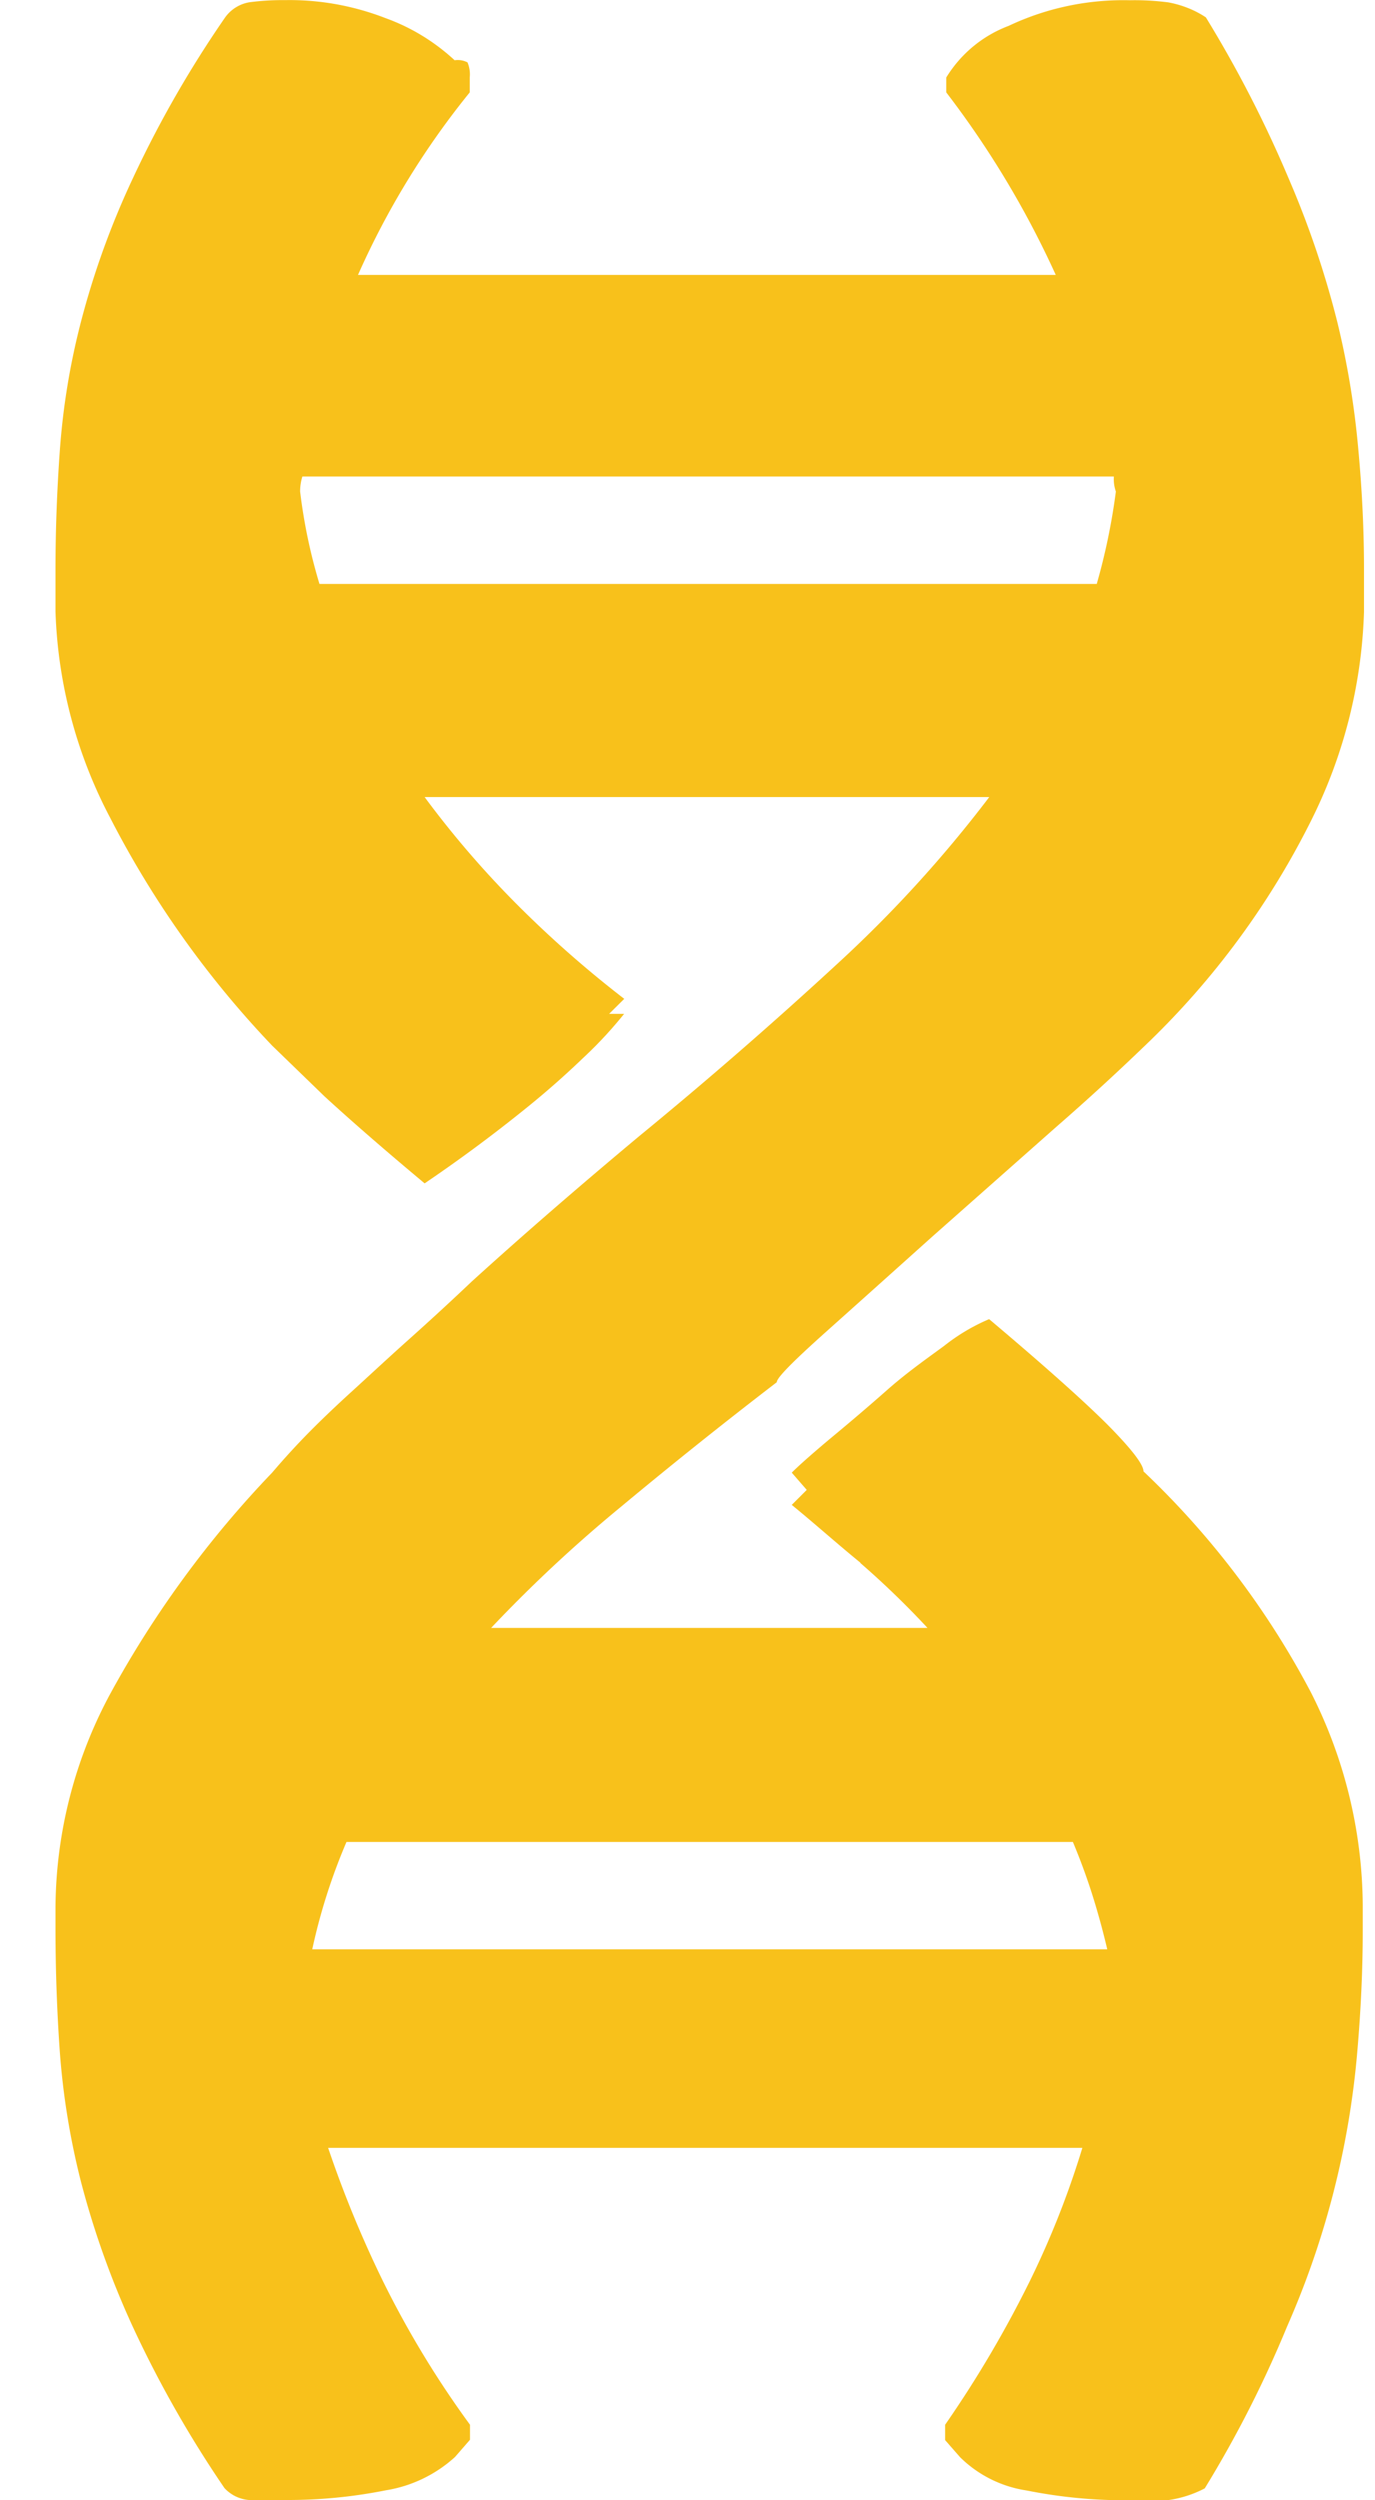 <svg xmlns="http://www.w3.org/2000/svg" width="11" height="20"><path fill="#F8C11B" fill-rule="nonzero" d="M6.884 12.501c-.195-.159-.367-.314-.55-.463l.12-.12-.12-.138q.086-.086.3-.266c.145-.12.294-.246.455-.388.16-.142.314-.25.464-.36q.165-.131.36-.214.652.55.945.842.29.293.29.376a6.8 6.8 0 0 1 1.34 1.769c.268.527.41 1.11.414 1.7v.207q0 .461-.044.97a6.9 6.9 0 0 1-.56 2.191q-.278.675-.66 1.298a.9.9 0 0 1-.301.095h-.3a4 4 0 0 1-.823-.078.96.96 0 0 1-.533-.266l-.12-.137v-.123q.381-.549.678-1.15.253-.516.42-1.065H2.625q.185.547.438 1.065.299.606.697 1.15v.12l-.12.138c-.154.14-.346.233-.551.266a4 4 0 0 1-.807.078H1.99a.3.3 0 0 1-.194-.095 9 9 0 0 1-.737-1.298 7 7 0 0 1-.41-1.148 6 6 0 0 1-.17-1.038 14 14 0 0 1-.035-.97v-.2a3.64 3.64 0 0 1 .438-1.7 8.3 8.3 0 0 1 1.296-1.77 6 6 0 0 1 .223-.248q.155-.163.378-.368c.15-.136.309-.285.48-.438q.26-.232.515-.474.601-.546 1.34-1.163a36 36 0 0 0 1.58-1.374q.67-.614 1.22-1.338H3.397q.341.461.747.867.4.4.85.747l-.121.12h.12q-.151.188-.326.351a7 7 0 0 1-.48.421 12 12 0 0 1-.79.584q-.465-.388-.8-.695l-.42-.407A7.8 7.8 0 0 1 .882 6.543a3.8 3.8 0 0 1-.438-1.649v-.343q0-.464.035-.952.038-.523.17-1.03.154-.59.414-1.143.315-.675.739-1.288a.3.3 0 0 1 .194-.12A2 2 0 0 1 2.28.001c.276-.005.55.045.807.145.204.074.39.188.55.336a.17.17 0 0 1 .103.017q.024.058.018.12v.12a6.5 6.5 0 0 0-.894 1.46h5.582A7.5 7.5 0 0 0 7.57.739V.62c.116-.189.29-.334.499-.413.302-.143.634-.213.97-.205q.153-.003.308.017c.107.02.21.06.3.12q.38.62.662 1.288.24.556.388 1.143.124.507.17 1.03.045.488.045.952v.343a4 4 0 0 1-.413 1.649 6.5 6.5 0 0 1-1.34 1.821 19 19 0 0 1-.712.652l-.99.876q-.488.438-.866.776c-.253.227-.377.353-.377.388a40 40 0 0 0-1.245.995q-.55.452-1.04.97H7.42a7 7 0 0 0-.538-.52zm-4.328-7.83h6.218q.104-.364.153-.739a.3.3 0 0 1-.016-.12H2.419a.4.4 0 0 0-.018.12q.045.376.155.74zm6.182 10.484a5 5 0 0 0-.155-.421H2.772a4.7 4.7 0 0 0-.274.859h6.36a6 6 0 0 0-.12-.438"/></svg>